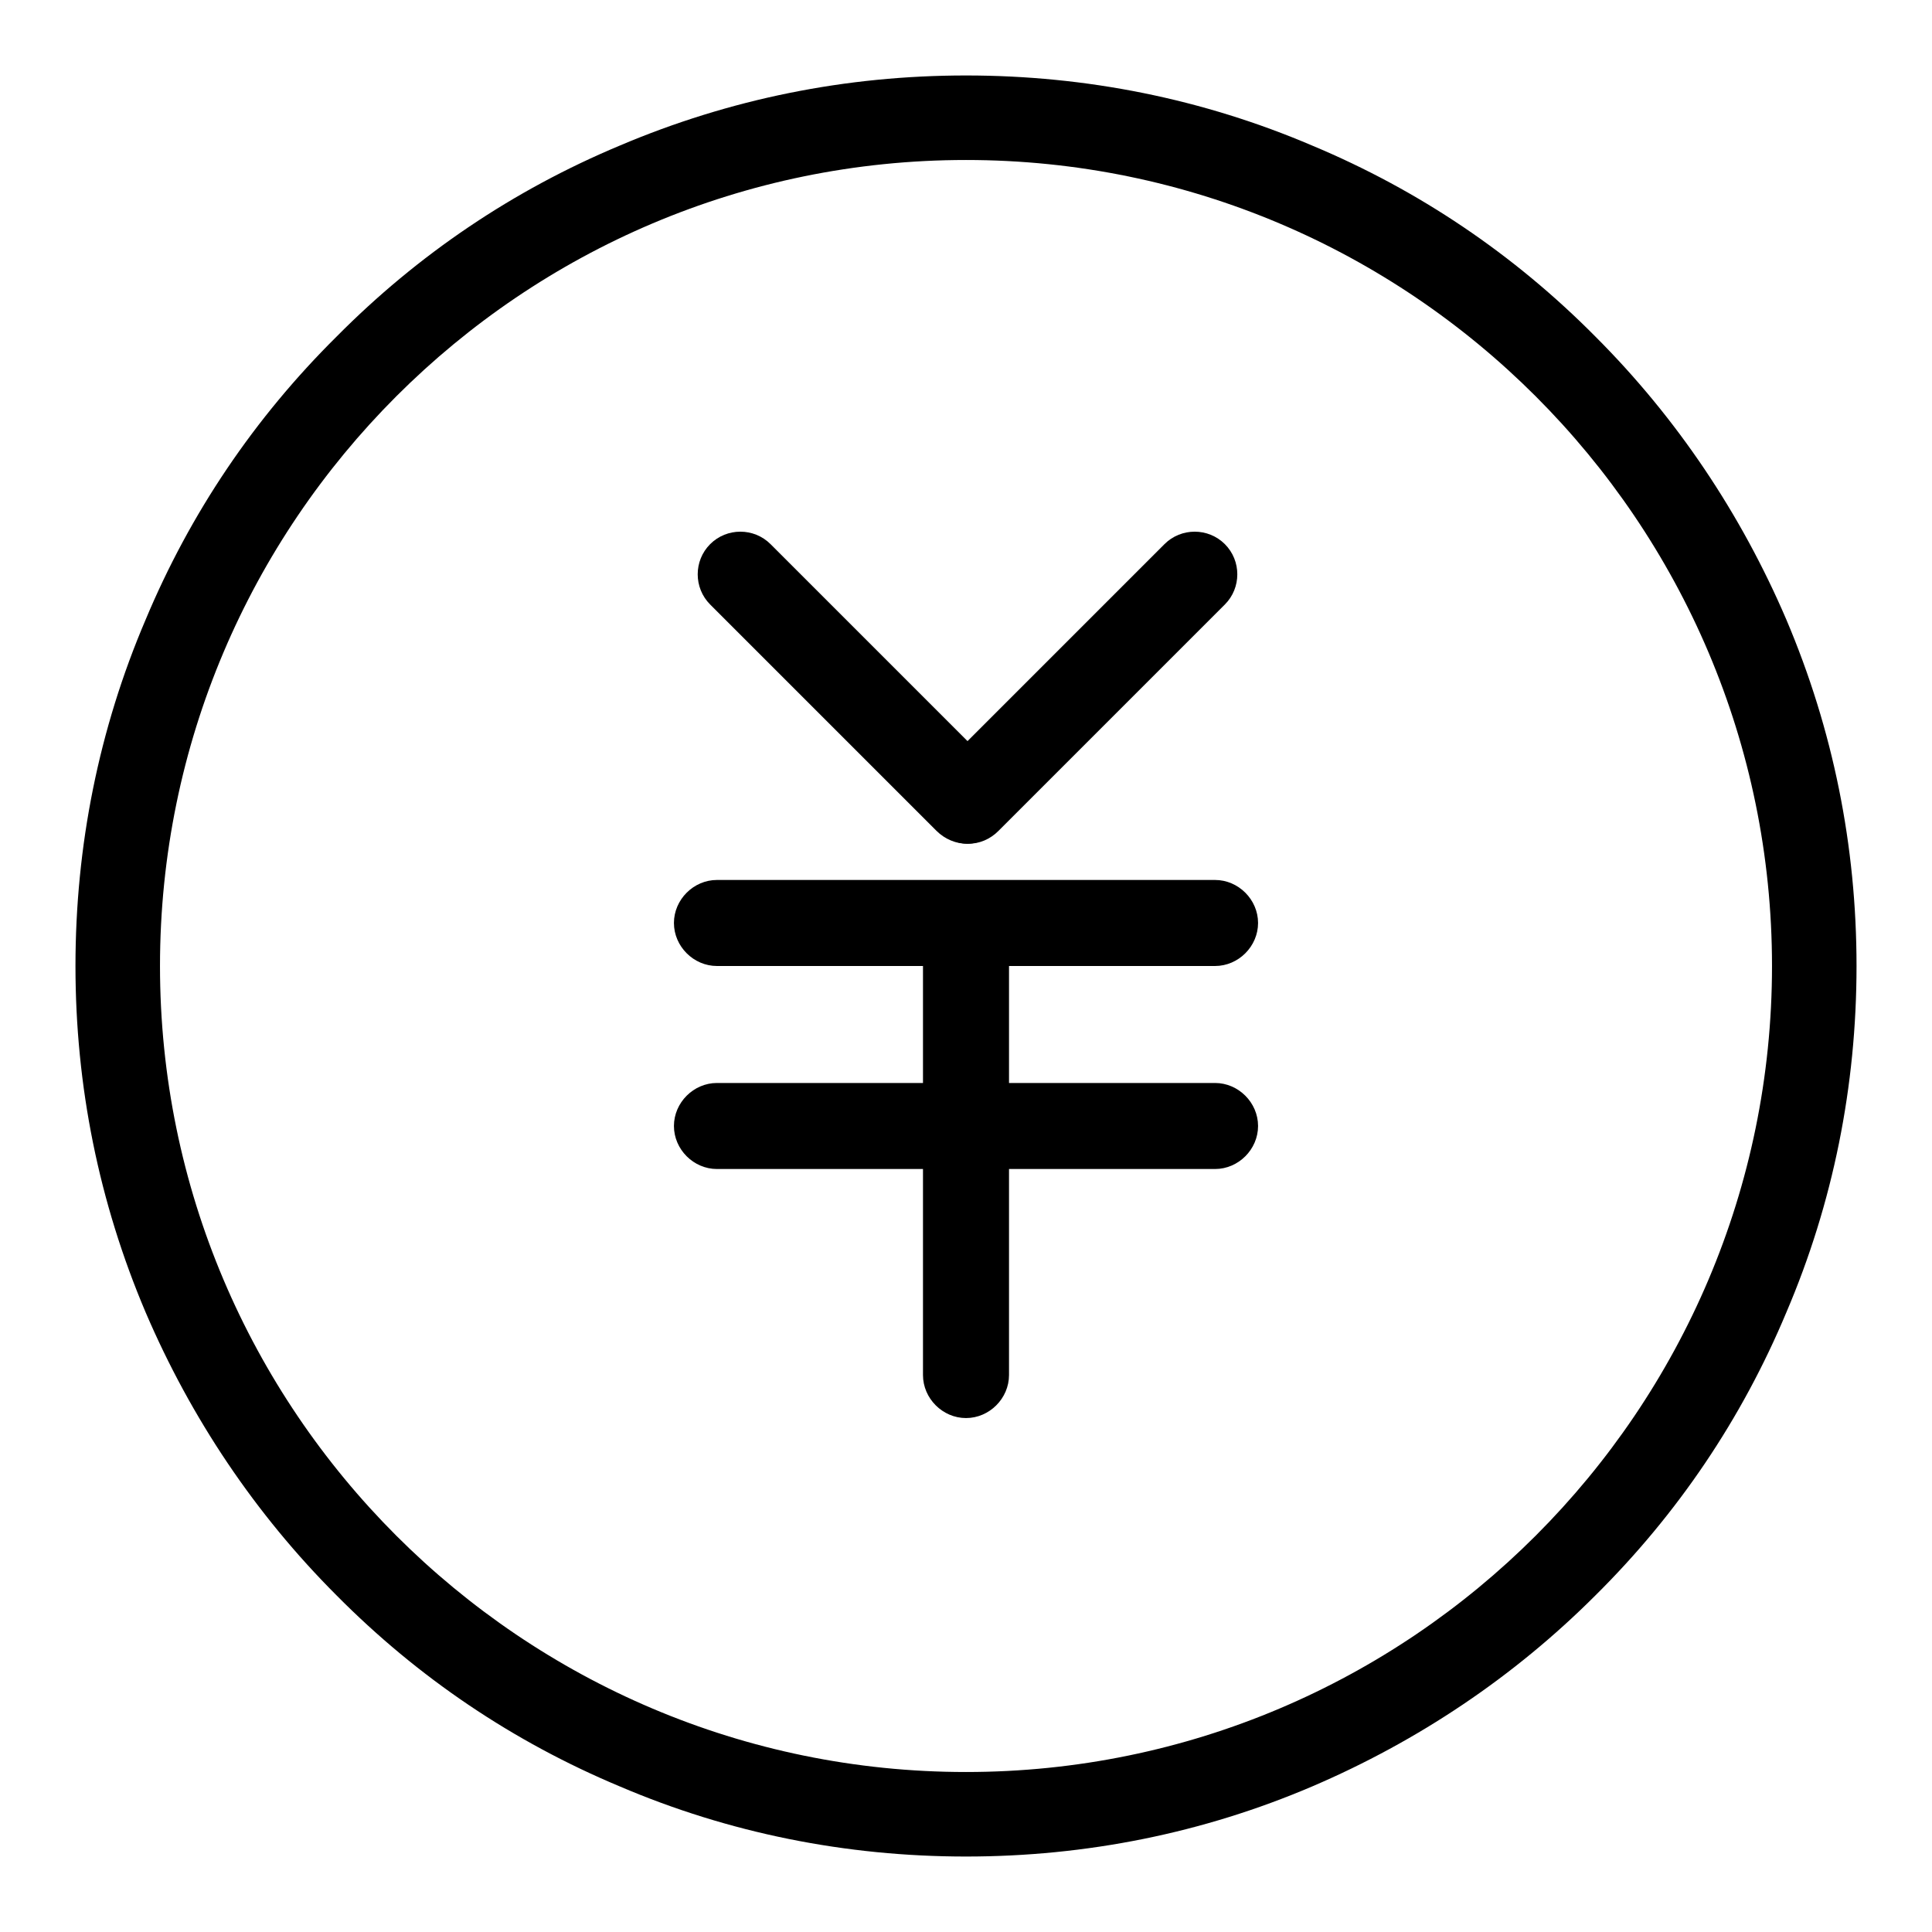 <?xml version="1.0" encoding="utf-8"?>
<!-- Svg Vector Icons : http://www.onlinewebfonts.com/icon -->
<!DOCTYPE svg PUBLIC "-//W3C//DTD SVG 1.1//EN" "http://www.w3.org/Graphics/SVG/1.1/DTD/svg11.dtd">
<svg version="1.1" xmlns="http://www.w3.org/2000/svg" xmlns:xlink="http://www.w3.org/1999/xlink" x="0px" y="0px" viewBox="0 0 256 256" enable-background="new 0 0 256 256" xml:space="preserve">
<g><g><path fill="#000000" d="M161,128H95c-3.1,0-5.7-2.6-5.7-5.7s2.6-5.7,5.7-5.7h66c3.1,0,5.7,2.6,5.7,5.7S164.1,128,161,128z"/><path fill="#000000" d="M161,154.9H95c-3.1,0-5.7-2.6-5.7-5.7s2.6-5.7,5.7-5.7h66c3.1,0,5.7,2.6,5.7,5.7S164.1,154.9,161,154.9z"/><path fill="#000000" d="M128,187.9c-3.1,0-5.7-2.6-5.7-5.7V125c0-3.1,2.6-5.7,5.7-5.7s5.7,2.6,5.7,5.7v57.2C133.7,185.3,131.1,187.9,128,187.9z"/><path fill="#000000" d="M128.1,111.8c-1.4,0-2.9-0.6-4-1.7l-30-30c-2.2-2.2-2.2-5.8,0-8c2.2-2.2,5.8-2.2,8,0l30,30c2.2,2.2,2.2,5.8,0,8C131,111.2,129.5,111.8,128.1,111.8z"/><path fill="#000000" d="M128.3,111.8c-1.4,0-2.9-0.6-4-1.7c-2.2-2.2-2.2-5.8,0-8l30-30c2.2-2.2,5.8-2.2,8,0c2.2,2.2,2.2,5.8,0,8l-30,30C131.2,111.2,129.8,111.8,128.3,111.8z"/><path fill="#000000" d="M128,246c-15.9,0-31.4-3.1-45.9-9.3c-14.1-5.9-26.7-14.4-37.5-25.3c-10.8-10.8-19.3-23.5-25.3-37.5c-6.2-14.6-9.3-30-9.3-45.9s3.1-31.4,9.3-45.9C25.2,68,33.7,55.4,44.6,44.6C55.4,33.7,68,25.2,82.1,19.3c14.6-6.2,30-9.3,45.9-9.3s31.4,3.1,45.9,9.3c14.1,5.9,26.7,14.4,37.5,25.3c10.8,10.8,19.3,23.5,25.3,37.5c6.2,14.6,9.3,30,9.3,45.9s-3.1,31.4-9.3,45.9c-5.9,14.1-14.4,26.7-25.3,37.5c-10.8,10.8-23.5,19.3-37.5,25.3C159.4,242.9,143.9,246,128,246z M128,21.2C69.1,21.2,21.2,69.1,21.2,128c0,58.9,47.9,106.8,106.8,106.8c58.9,0,106.8-47.9,106.8-106.8C234.8,69.1,186.9,21.2,128,21.2z"/></g></g>
</svg>
